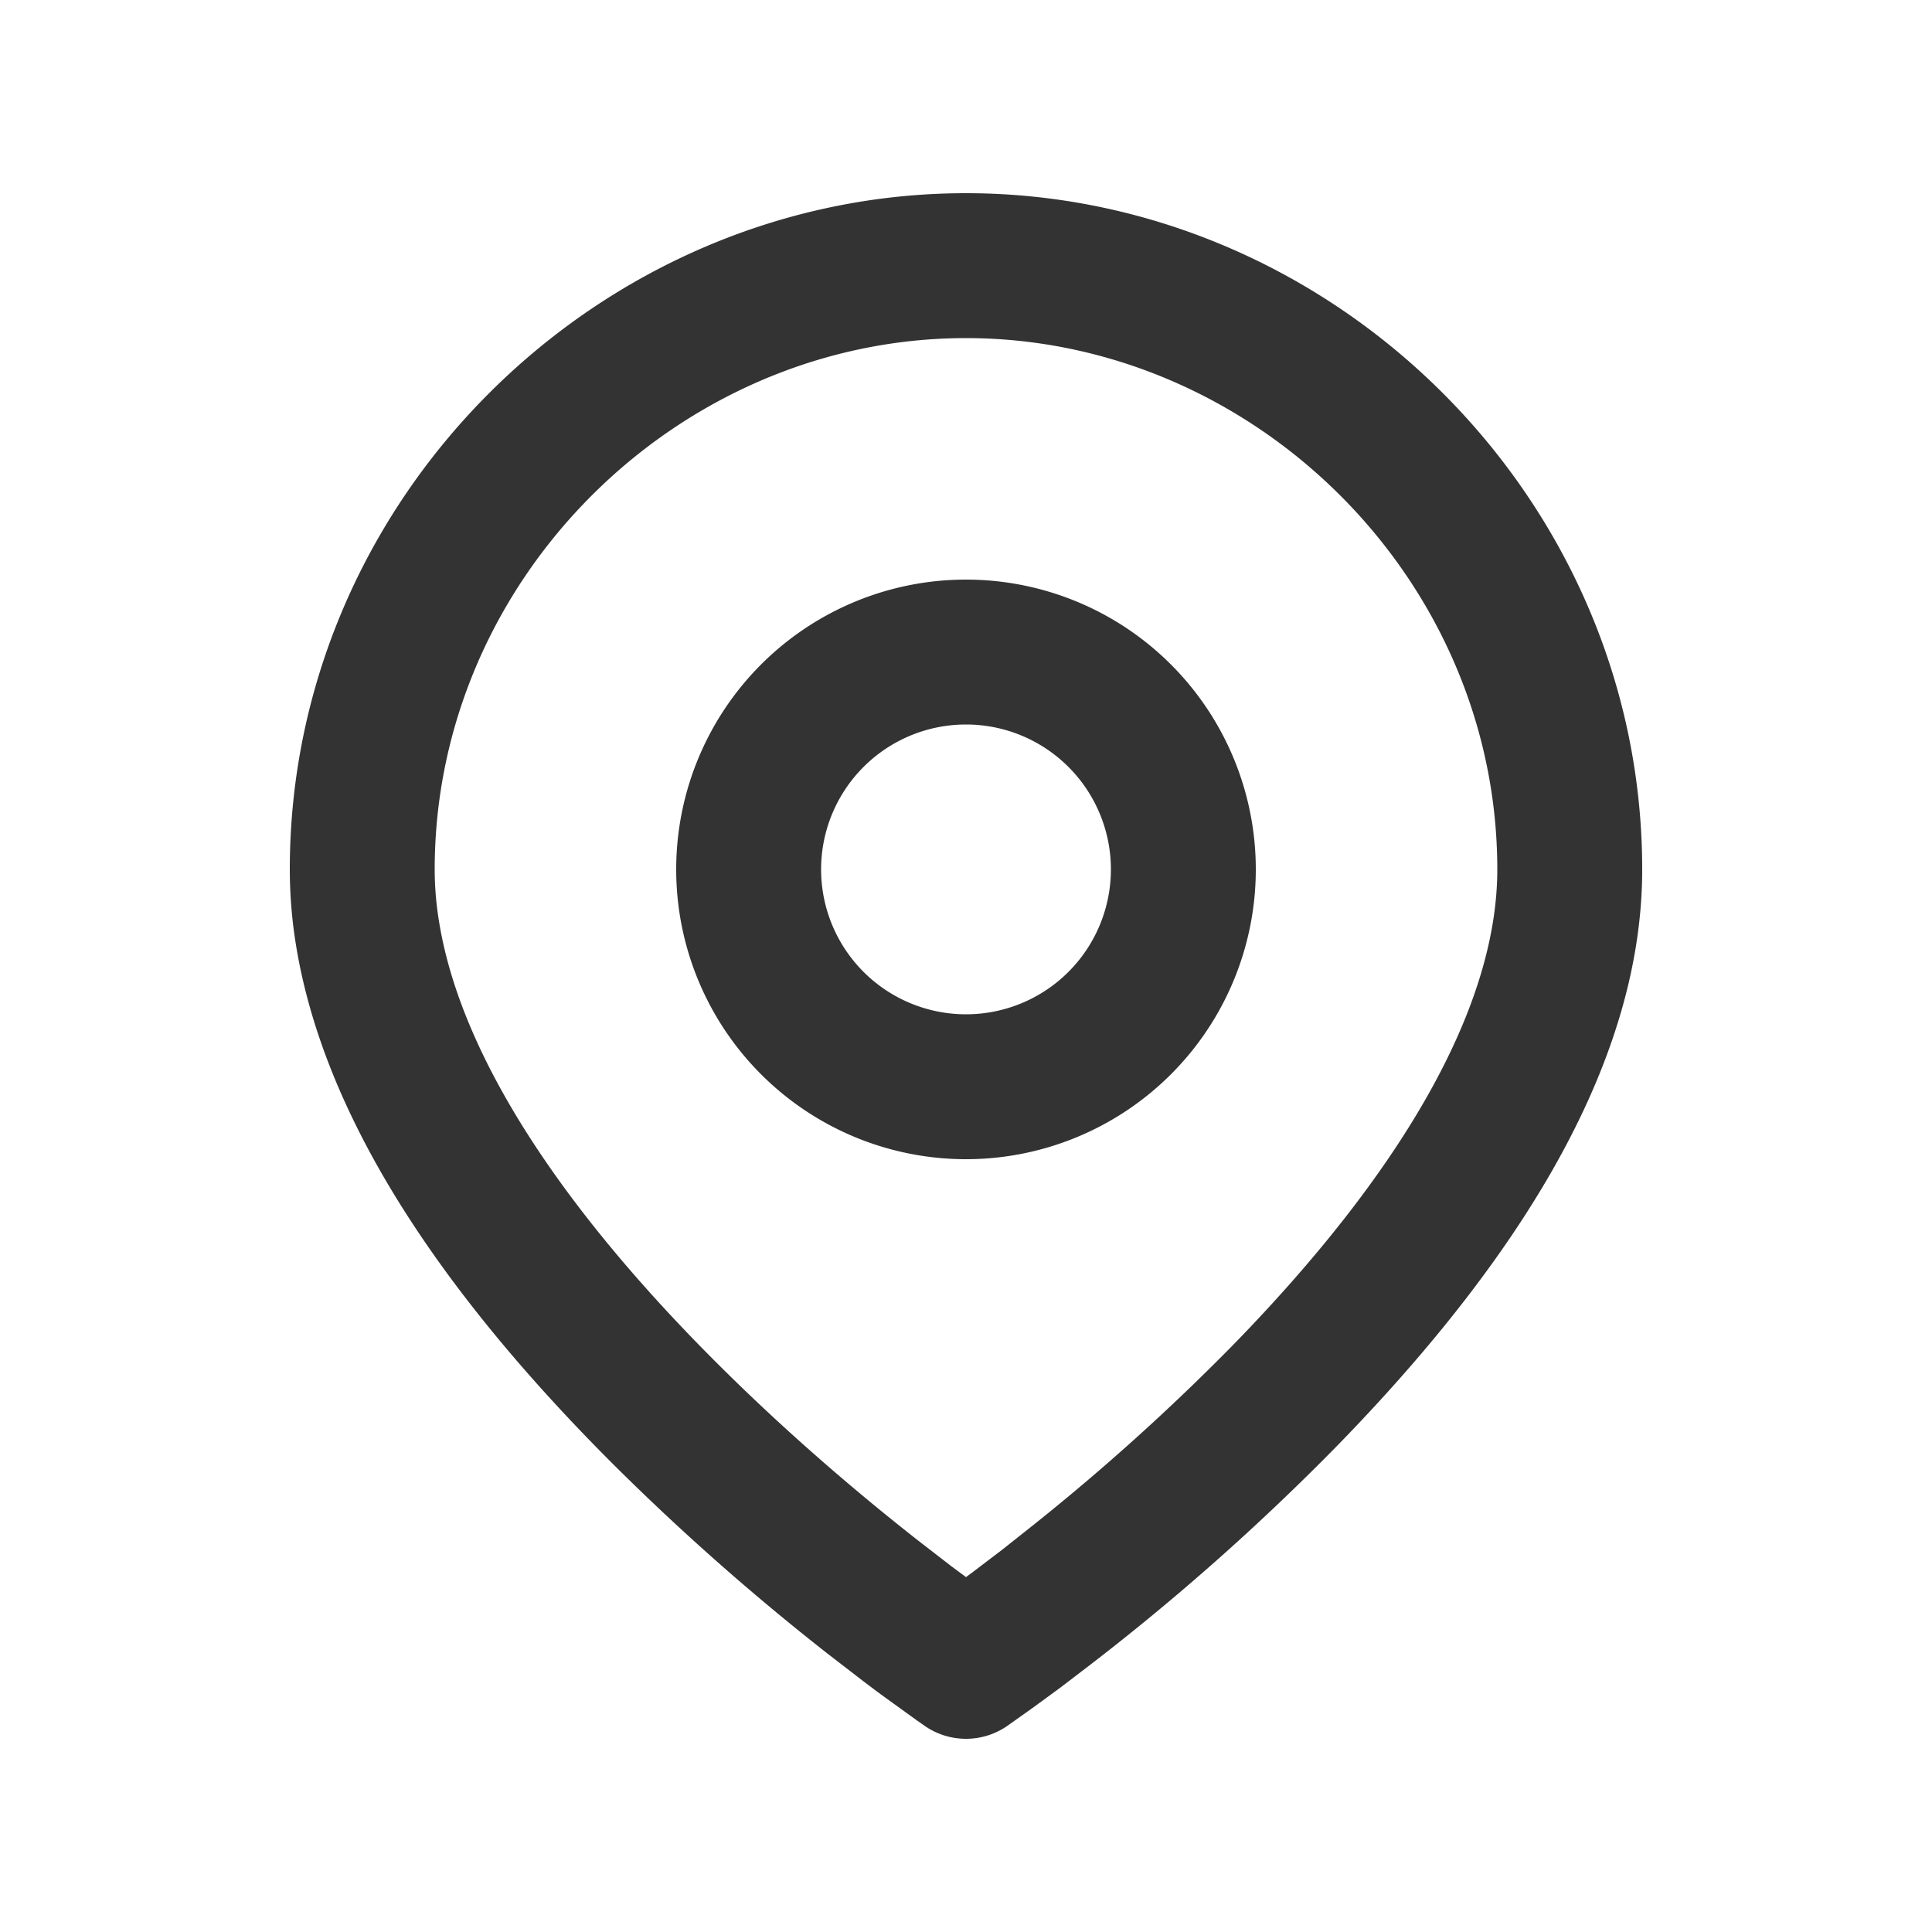 <svg width="20" height="20" viewBox="0 0 20 20" xmlns="http://www.w3.org/2000/svg">
    <path d="M10 2c3.79 0 7 3.146 7 7 0 1.943-1.191 3.953-3.171 5.98a24.536 24.536 0 0 1-2.538 2.25l-.318.243-.283.207-.265.188a.75.75 0 0 1-.847.002l-.086-.06-.371-.268a22.978 22.978 0 0 1-.18-.135l-.381-.294a25.042 25.042 0 0 1-2.215-1.958c-1.8-1.799-2.991-3.6-3.28-5.366A4.89 4.89 0 0 1 3 9c0-3.854 3.21-7 7-7zm0 1.5C7.032 3.5 4.5 5.981 4.5 9c0 .178.015.36.046.547.226 1.383 1.263 2.951 2.86 4.548.66.66 1.37 1.28 2.081 1.839l.358.277.155.115.077-.057.297-.226.328-.26a23.058 23.058 0 0 0 2.054-1.851C14.486 12.16 15.5 10.449 15.5 9c0-3.019-2.532-5.5-5.5-5.5zM10 6a3 3 0 1 1 0 6 3 3 0 0 1 0-6zm0 1.5a1.5 1.5 0 1 0 0 3 1.5 1.5 0 0 0 0-3z" fill="#333" fill-rule="evenodd"/>
</svg>

